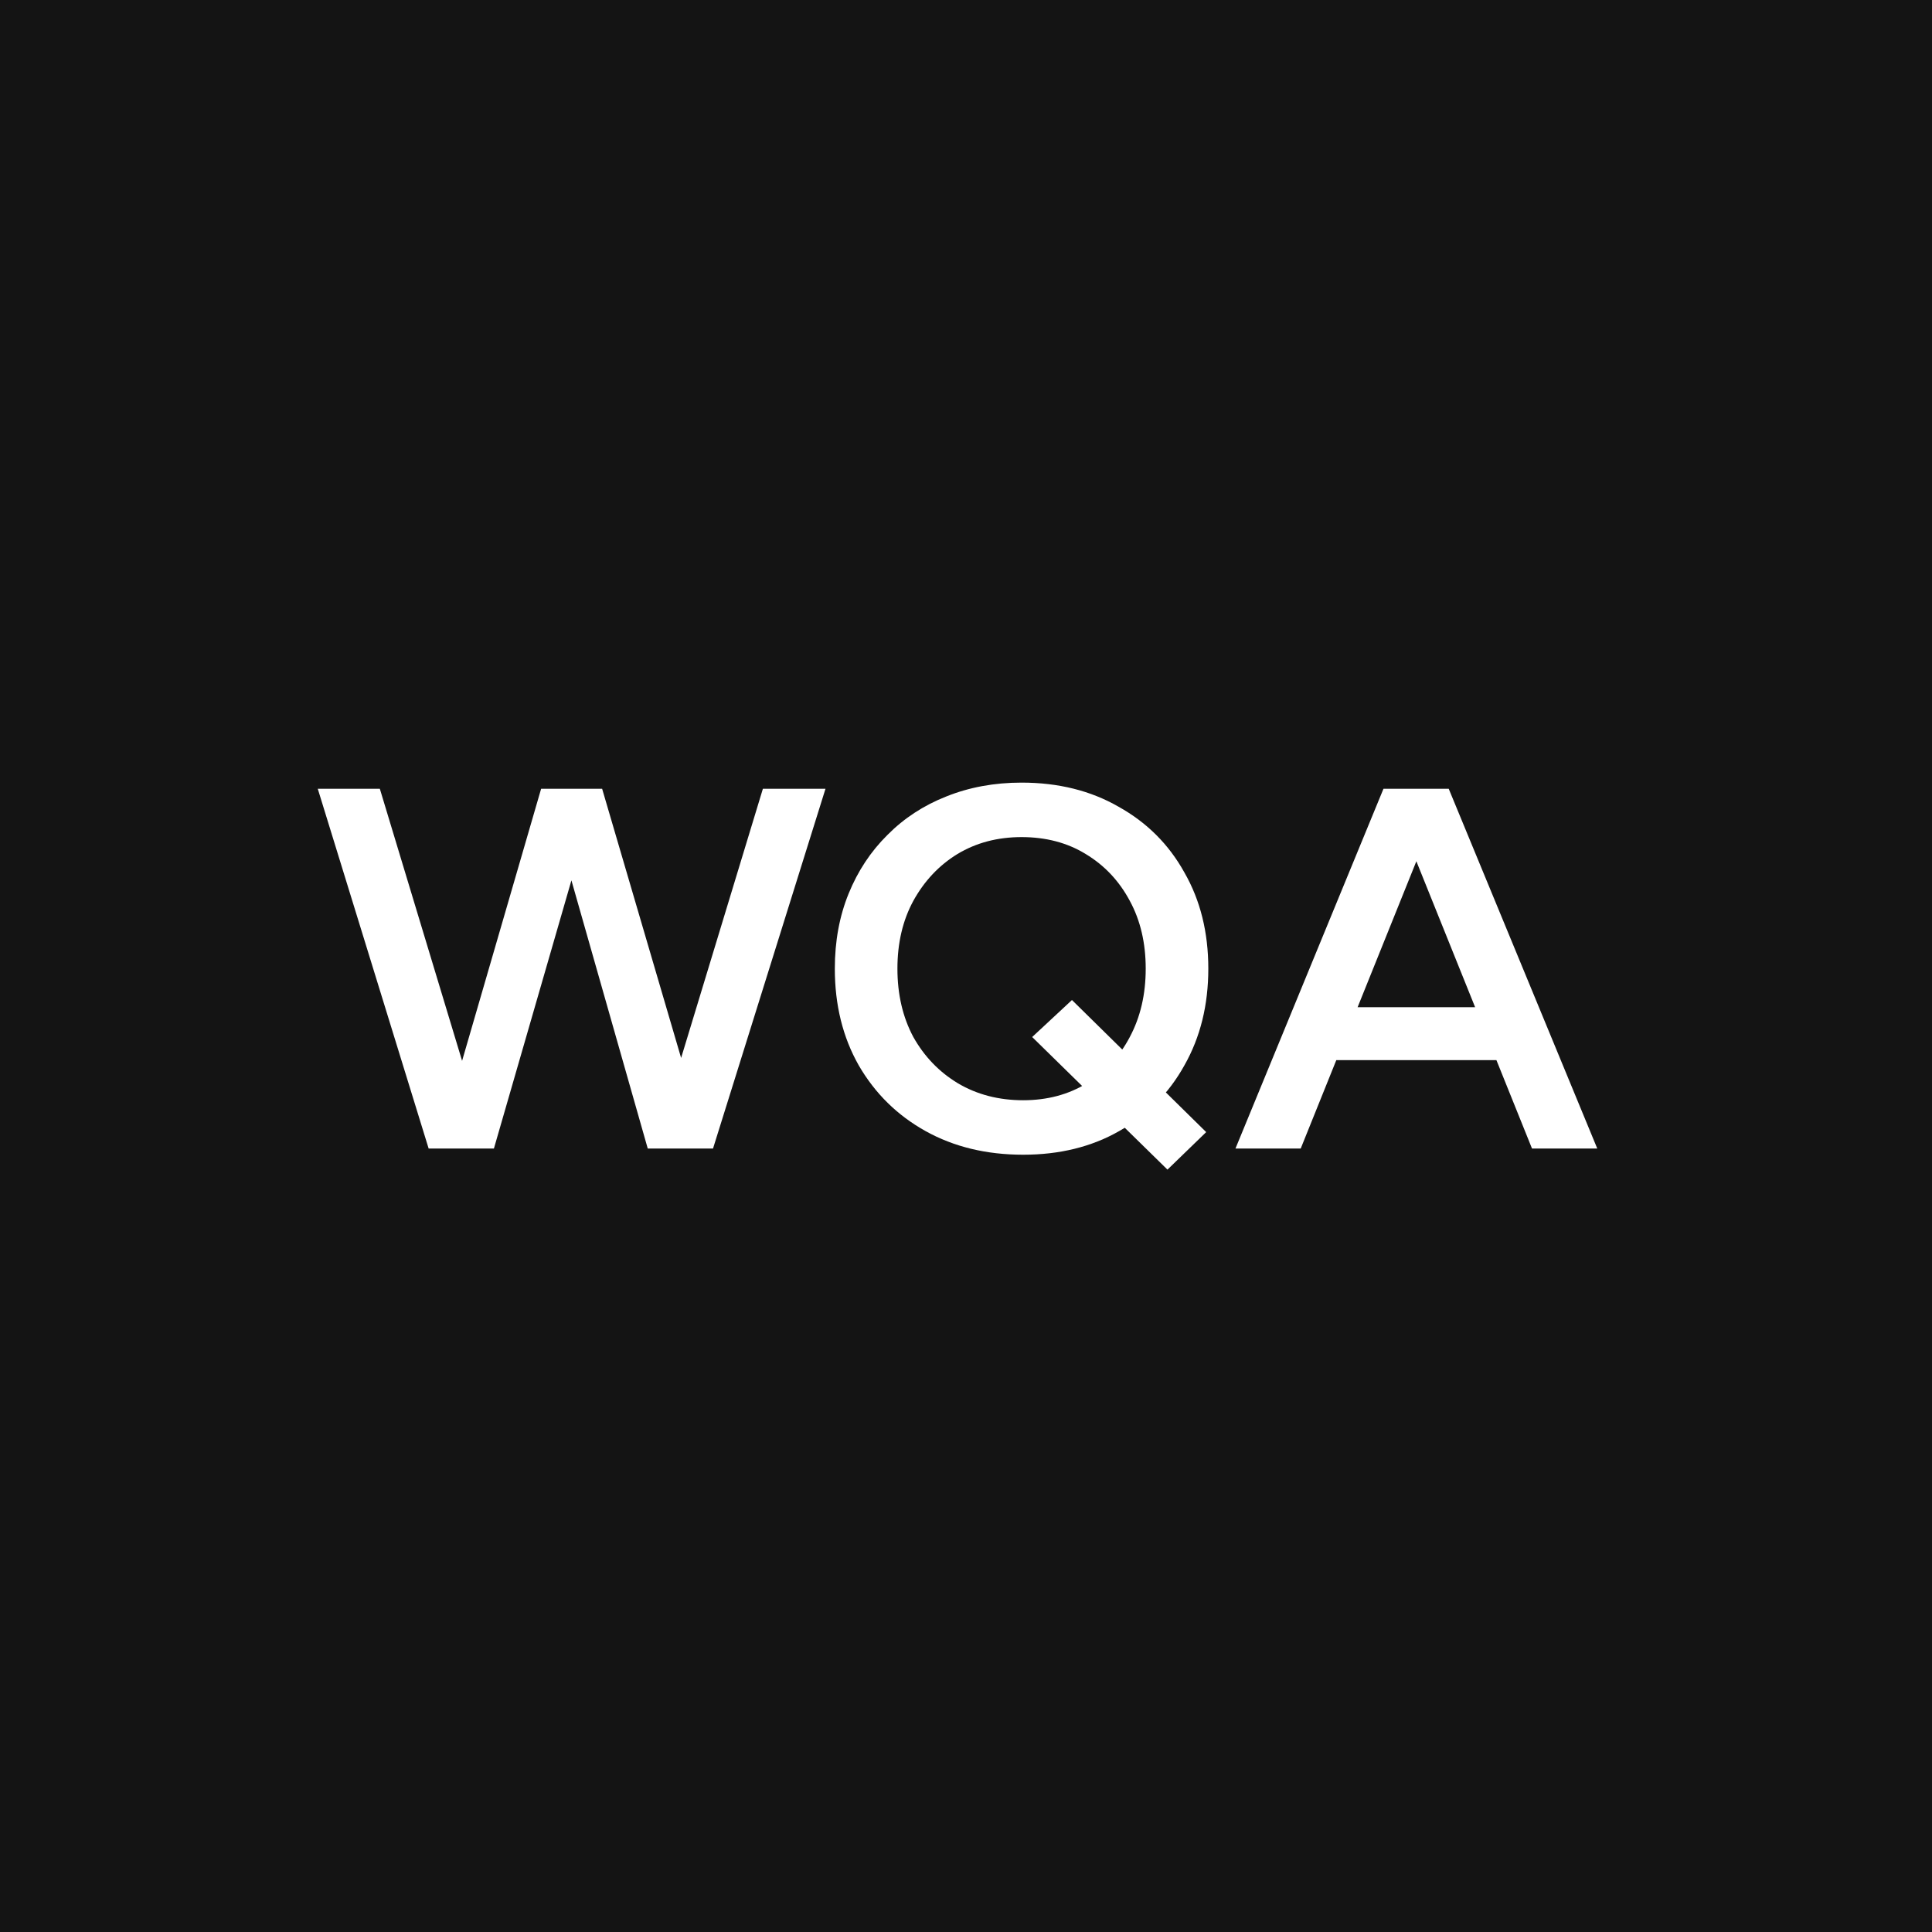 <svg xmlns="http://www.w3.org/2000/svg" width="1000" height="1000" viewBox="0 0 1000 1000" fill="none">
<rect width="1000" height="1000" fill="#141414"/>
<g clip-path="url(#clip0_741_701089)">
<path d="M338.298 594.489L394.865 408.274H427.268L369.053 594.489H338.298ZM221.868 594.489L164.477 408.274H196.605L252.897 594.489H221.868ZM225.987 594.489L280.083 408.274H309.465L255.643 594.489H225.987ZM335.277 594.489L282.28 408.274H311.662L366.307 594.489H335.277Z" fill="white"/>
<path d="M529.586 597.681C510.547 597.681 493.705 593.602 479.06 585.444C464.414 577.286 452.881 565.936 444.46 551.393C436.222 536.851 432.103 520.18 432.103 501.381C432.103 487.194 434.483 474.247 439.243 462.542C444.003 450.838 450.684 440.729 459.289 432.216C467.893 423.526 478.053 416.876 489.769 412.265C501.668 407.476 514.666 405.082 528.762 405.082C547.801 405.082 564.551 409.25 579.014 417.585C593.659 425.743 605.009 437.093 613.064 451.636C621.302 466.001 625.421 482.583 625.421 501.381C625.421 520.18 621.302 536.851 613.064 551.393C605.009 565.936 593.75 577.286 579.288 585.444C565.009 593.602 548.442 597.681 529.586 597.681ZM604.277 605.395L534.254 536.762L554.849 517.609L624.322 585.976L604.277 605.395ZM529.586 569.483C542.034 569.483 553.018 566.556 562.538 560.704C572.057 554.852 579.471 546.871 584.78 536.762C590.272 526.476 593.018 514.682 593.018 501.381C593.018 488.08 590.272 476.376 584.78 466.267C579.288 455.981 571.691 447.911 561.989 442.059C552.469 436.206 541.394 433.28 528.762 433.28C516.314 433.28 505.238 436.206 495.536 442.059C486.016 447.911 478.419 455.981 472.744 466.267C467.252 476.376 464.506 488.08 464.506 501.381C464.506 514.682 467.252 526.476 472.744 536.762C478.419 546.871 486.108 554.852 495.81 560.704C505.696 566.556 516.954 569.483 529.586 569.483Z" fill="white"/>
<path d="M792.969 594.489L718.004 408.274H749.857L826.745 594.489H792.969ZM639.468 594.489L716.081 408.274H748.209L673.244 594.489H639.468ZM675.441 548.733V521.333H790.498V548.733H675.441Z" fill="white"/>
</g>
<defs>
<clipPath id="clip0_741_701089">
<rect width="675.056" height="210.6" fill="white" transform="translate(162 395)"/>
</clipPath>
</defs>
</svg>